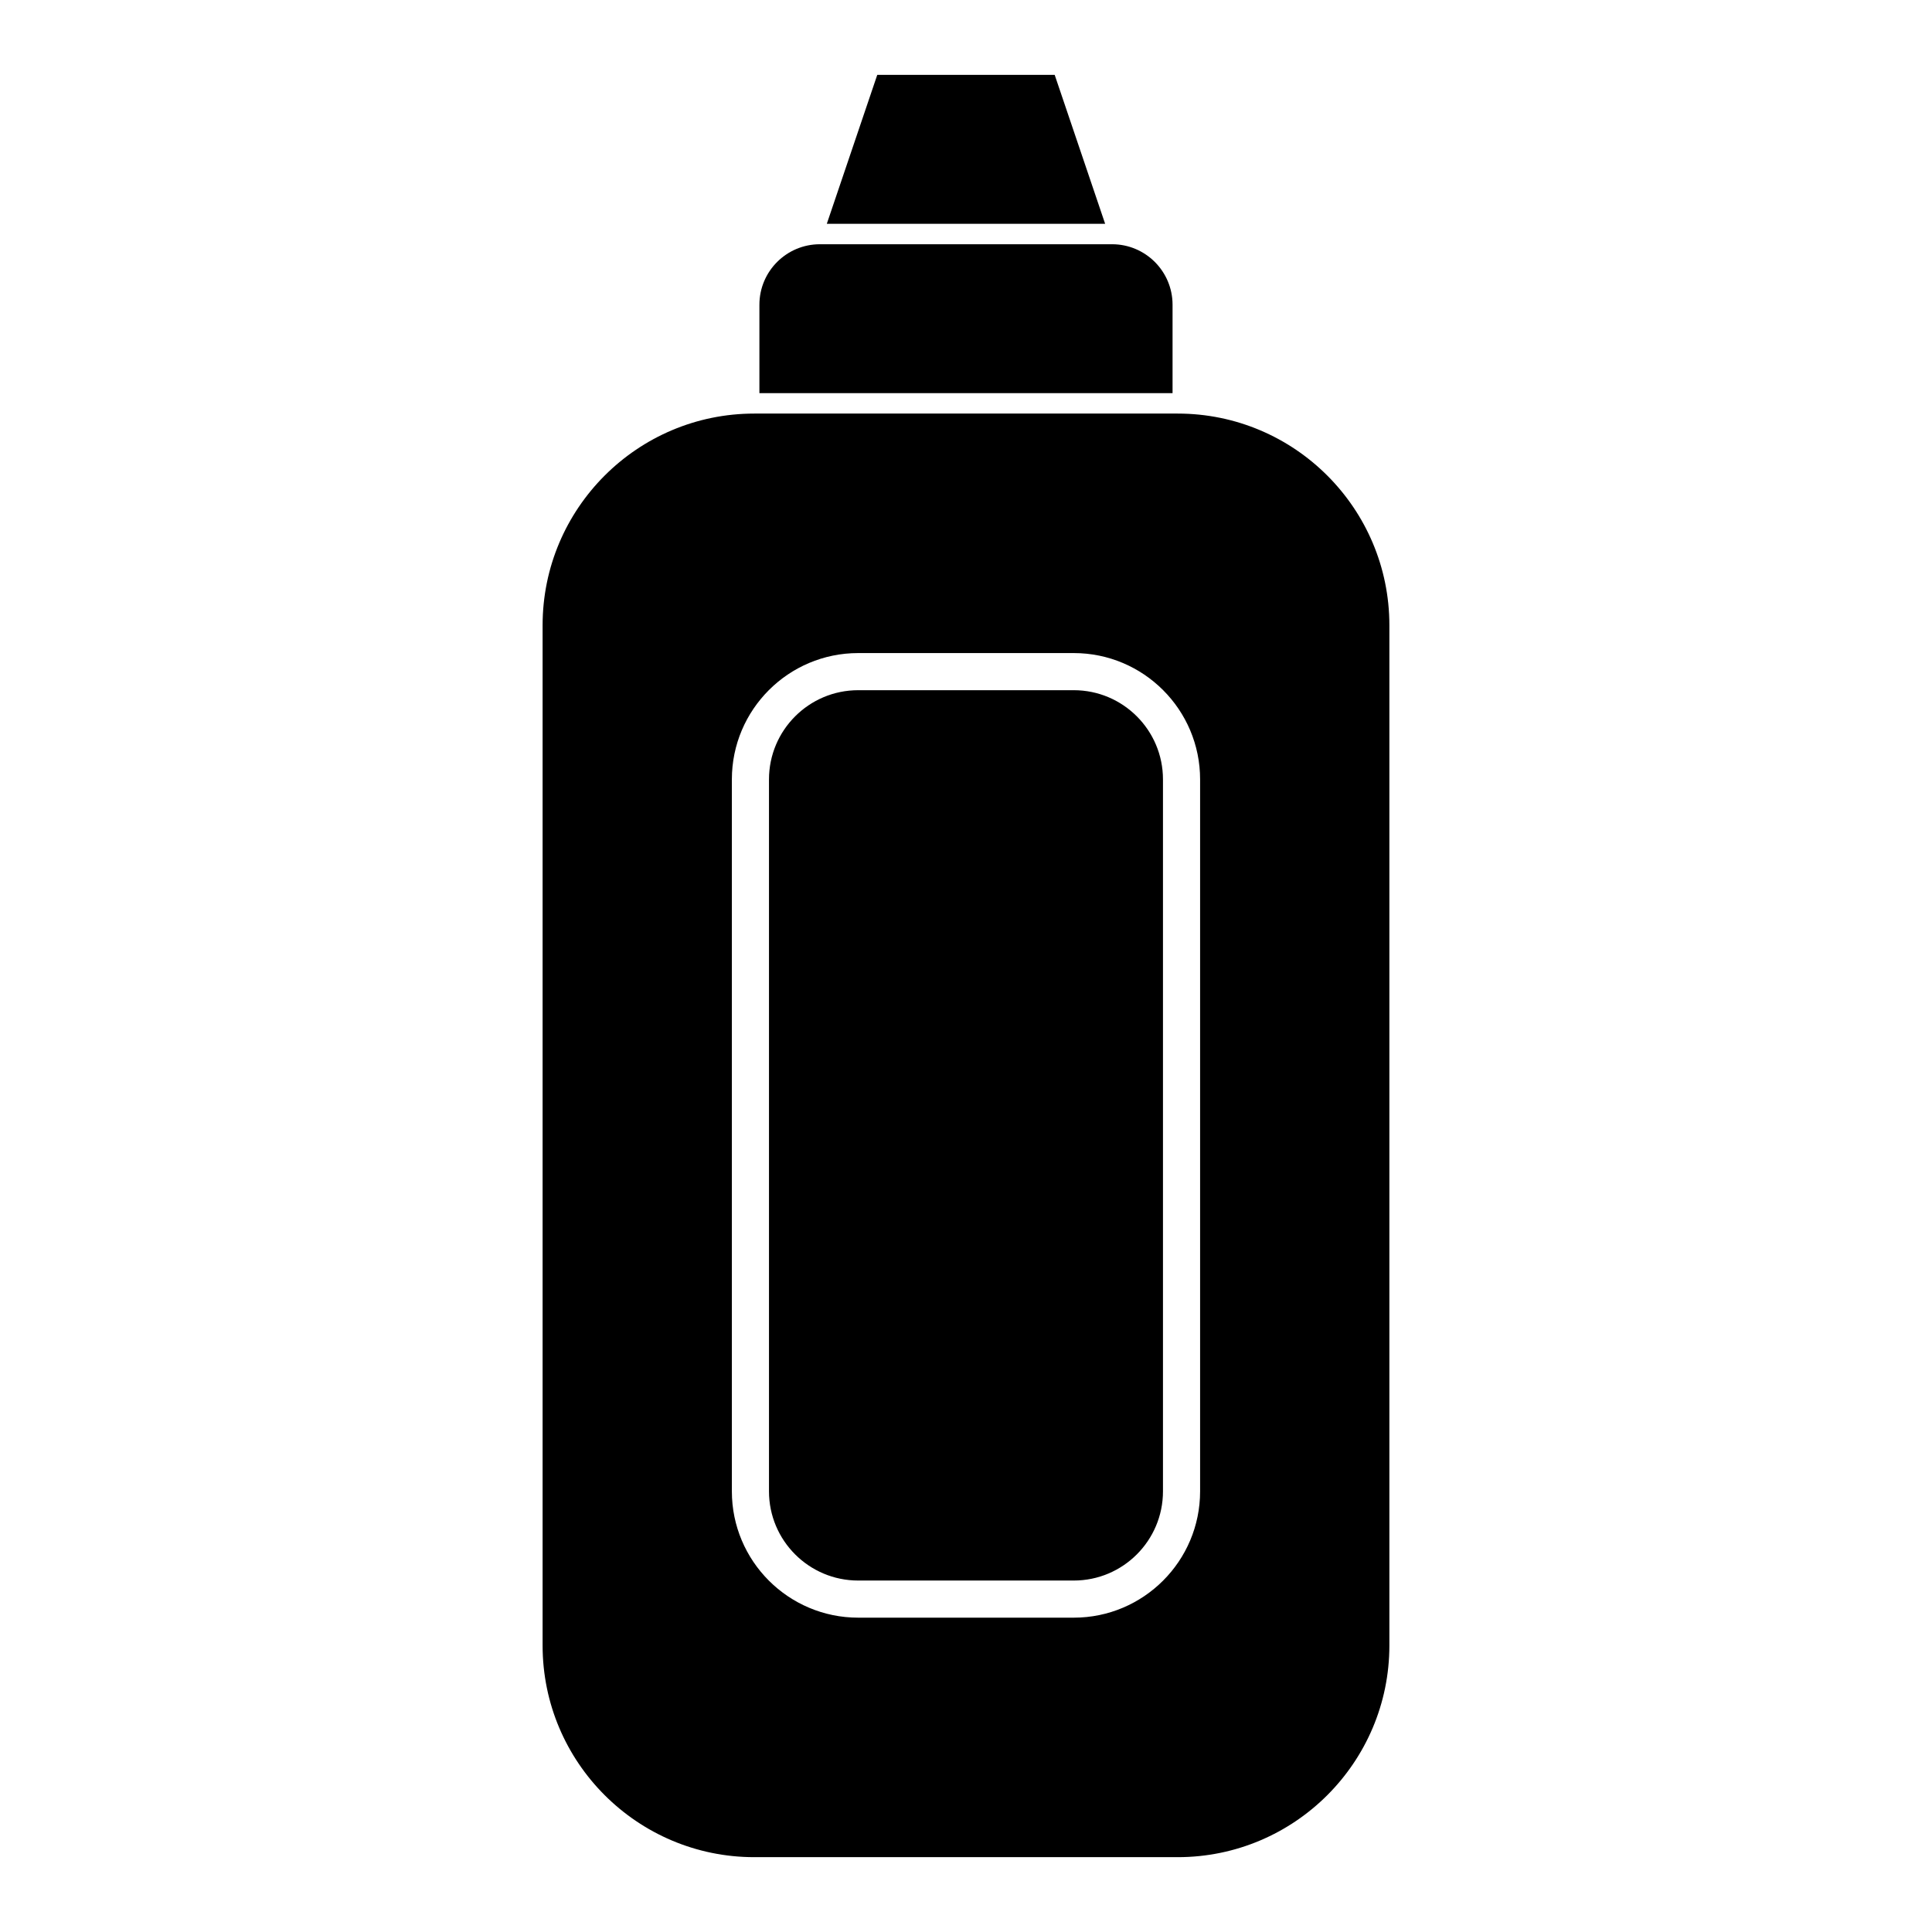 <?xml version="1.0" encoding="UTF-8"?>
<!-- Uploaded to: SVG Find, www.svgrepo.com, Generator: SVG Find Mixer Tools -->
<svg fill="#000000" width="800px" height="800px" version="1.1" viewBox="144 144 512 512" xmlns="http://www.w3.org/2000/svg">
 <path d="m512.2 309.71c0-30.969-25.141-56.109-56.102-56.109h-112.2c-30.965 0-56.102 25.141-56.102 56.109v270.36c0 30.957 25.137 56.098 56.102 56.098h112.2c30.961 0 56.102-25.141 56.102-56.098zm-50.16 40.844c0-18.477-15.004-33.484-33.48-33.484h-57.125c-18.48 0-33.484 15.008-33.484 33.484v188.66c0 18.477 15.004 33.484 33.484 33.484h57.125c18.477 0 33.48-15.008 33.48-33.484v-188.66zm-9.84 0v188.66c0 13.047-10.594 23.645-23.641 23.645h-57.125c-13.051 0-23.645-10.598-23.645-23.645v-188.66c0-13.047 10.594-23.645 23.645-23.645h57.125c13.047 0 23.641 10.598 23.641 23.645zm-106.95-102.36h109.49v-23.441c0-8.844-7.184-16.027-16.027-16.027h-77.43c-8.848 0-16.031 7.184-16.031 16.027zm91.625-44.883-13.371-39.469h-47.02l-13.371 39.469z" fill-rule="evenodd"/>
</svg>